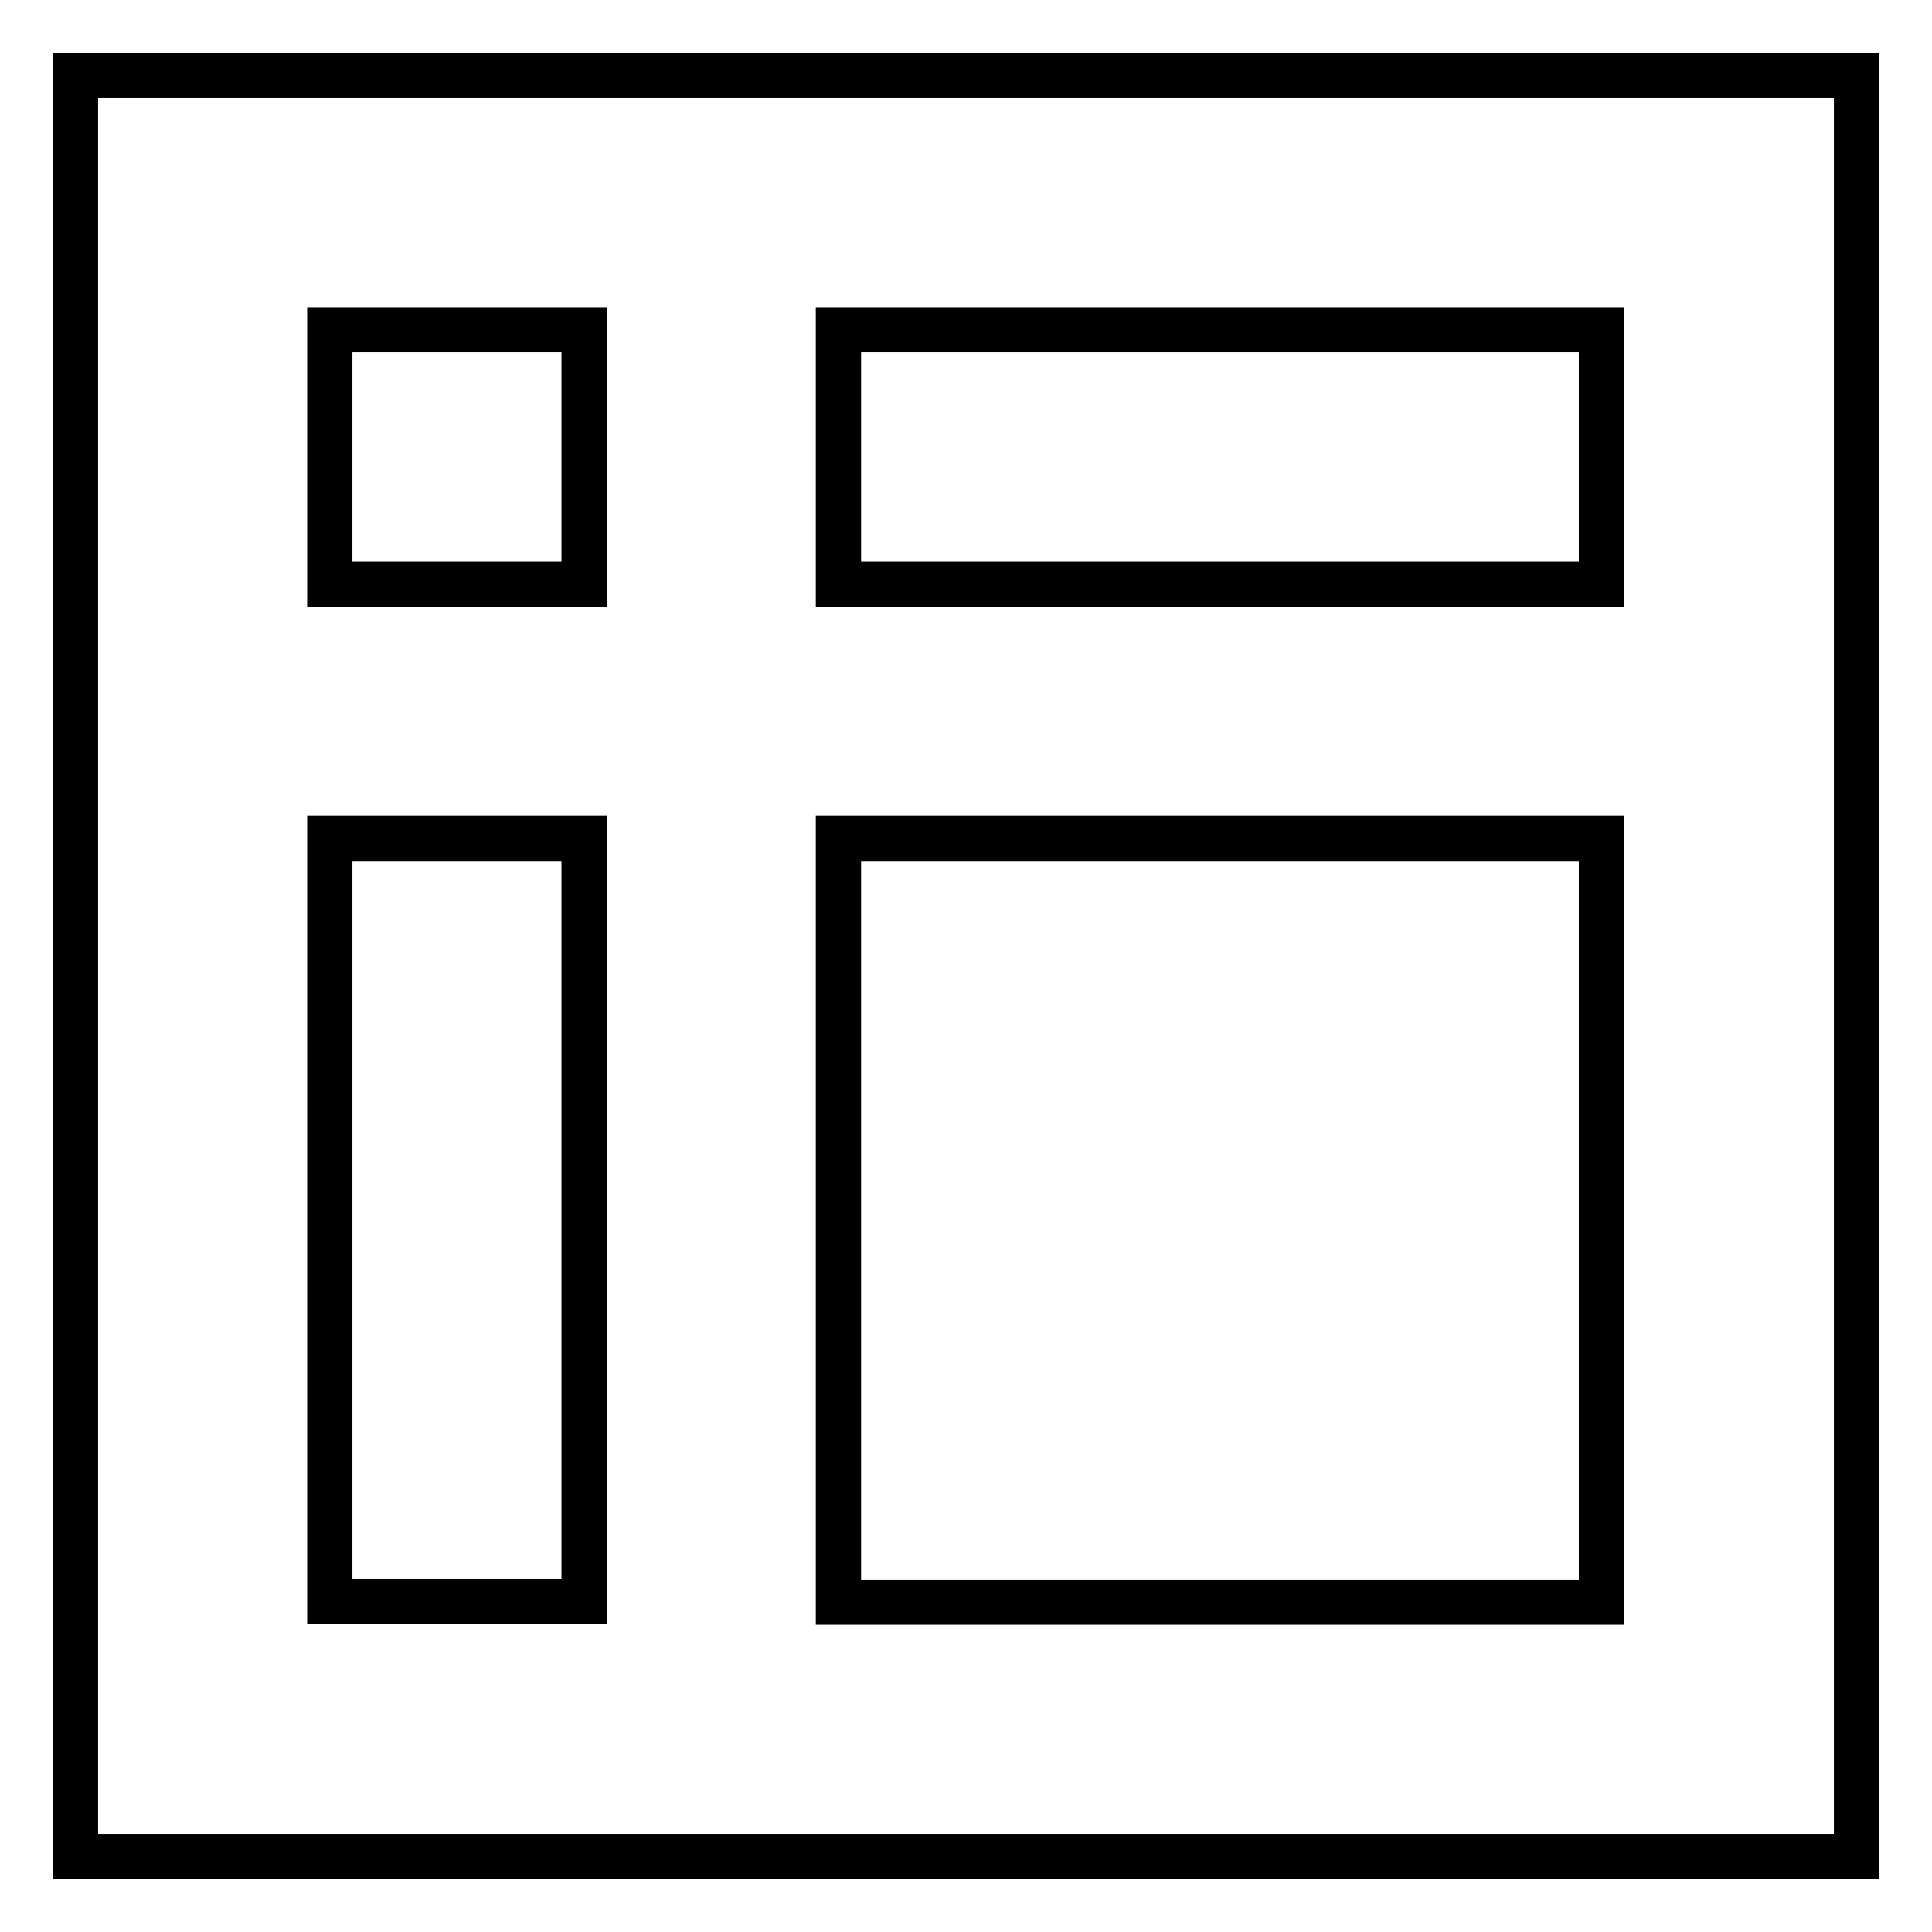 <?xml version="1.0" encoding="utf-8"?>
<!-- Svg Vector Icons : http://www.onlinewebfonts.com/icon -->
<!DOCTYPE svg PUBLIC "-//W3C//DTD SVG 1.1//EN" "http://www.w3.org/Graphics/SVG/1.1/DTD/svg11.dtd">
<svg version="1.1" xmlns="http://www.w3.org/2000/svg" xmlns:xlink="http://www.w3.org/1999/xlink" x="0px" y="0px" viewBox="0 0 256 256" enable-background="new 0 0 256 256" xml:space="preserve">
<g> <path stroke-width="6" fill-opacity="0" stroke="#000000"  d="M111.1,43.7v33.7h101.1V43.7H111.1z M77.4,43.7H43.7v33.7h33.7V43.7z M111.1,212.3h101.1V111.1H111.1V212.3 z M77.4,212.3V111.1H43.7v101.1H77.4z M10,10h236v236H10V10z"/></g>
</svg>